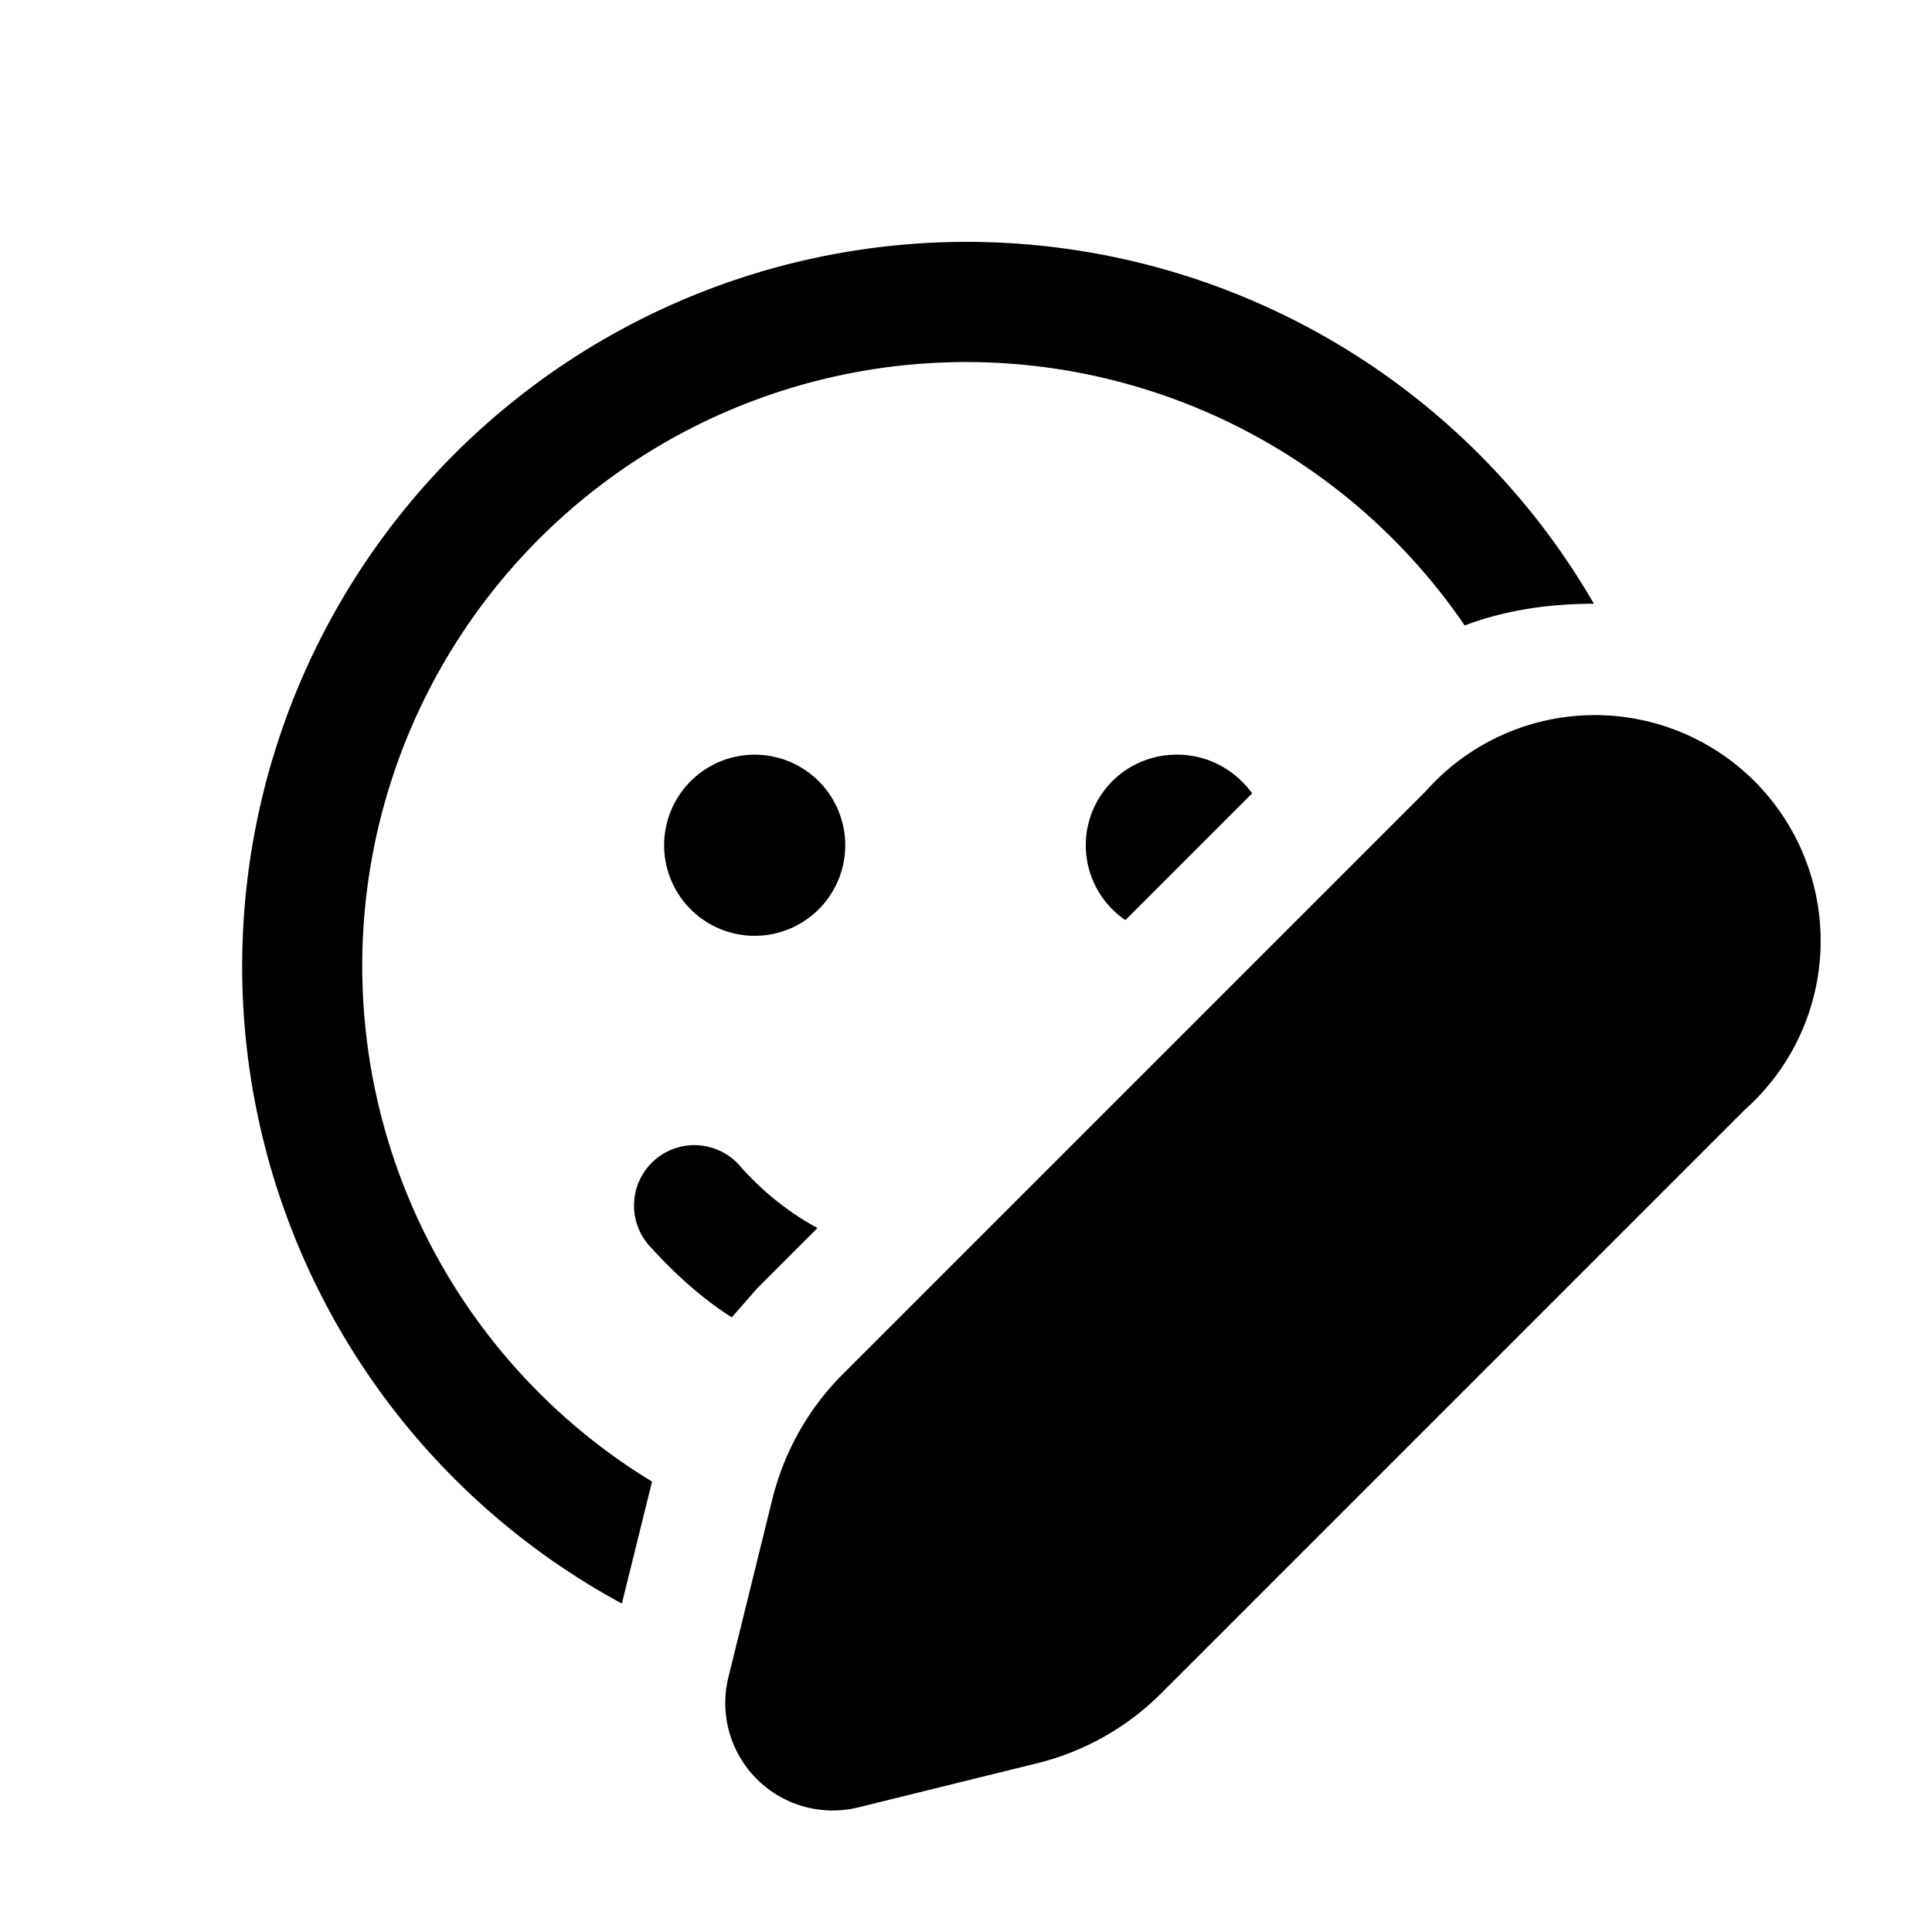 <svg width="16" height="16" viewBox="0 0 16 16" xmlns="http://www.w3.org/2000/svg"><path d="M6.25 7.75a.75.75 0 1 0 0-1.5.75.75 0 0 0 0 1.5Zm-.11 1.92a.5.5 0 1 0-.75.66c.2.22.42.42.67.58l.21-.24.5-.5c-.24-.13-.45-.3-.63-.5ZM3 8a5 5 0 0 0 2.4 4.27l-.25 1.01A6 6 0 1 1 13.2 5c-.36 0-.73.05-1.07.18A5 5 0 0 0 3 8Zm6.75-1.75c.26 0 .48.13.62.32L9.32 7.62a.75.75 0 0 1 .43-1.37Zm-2.77 5.13 4.83-4.83a1.87 1.87 0 1 1 2.64 2.64l-4.83 4.83a2.2 2.2 0 0 1-1.02.58l-1.5.37a.89.89 0 0 1-1.07-1.07l.37-1.5c.1-.39.3-.74.58-1.02Z"/></svg>